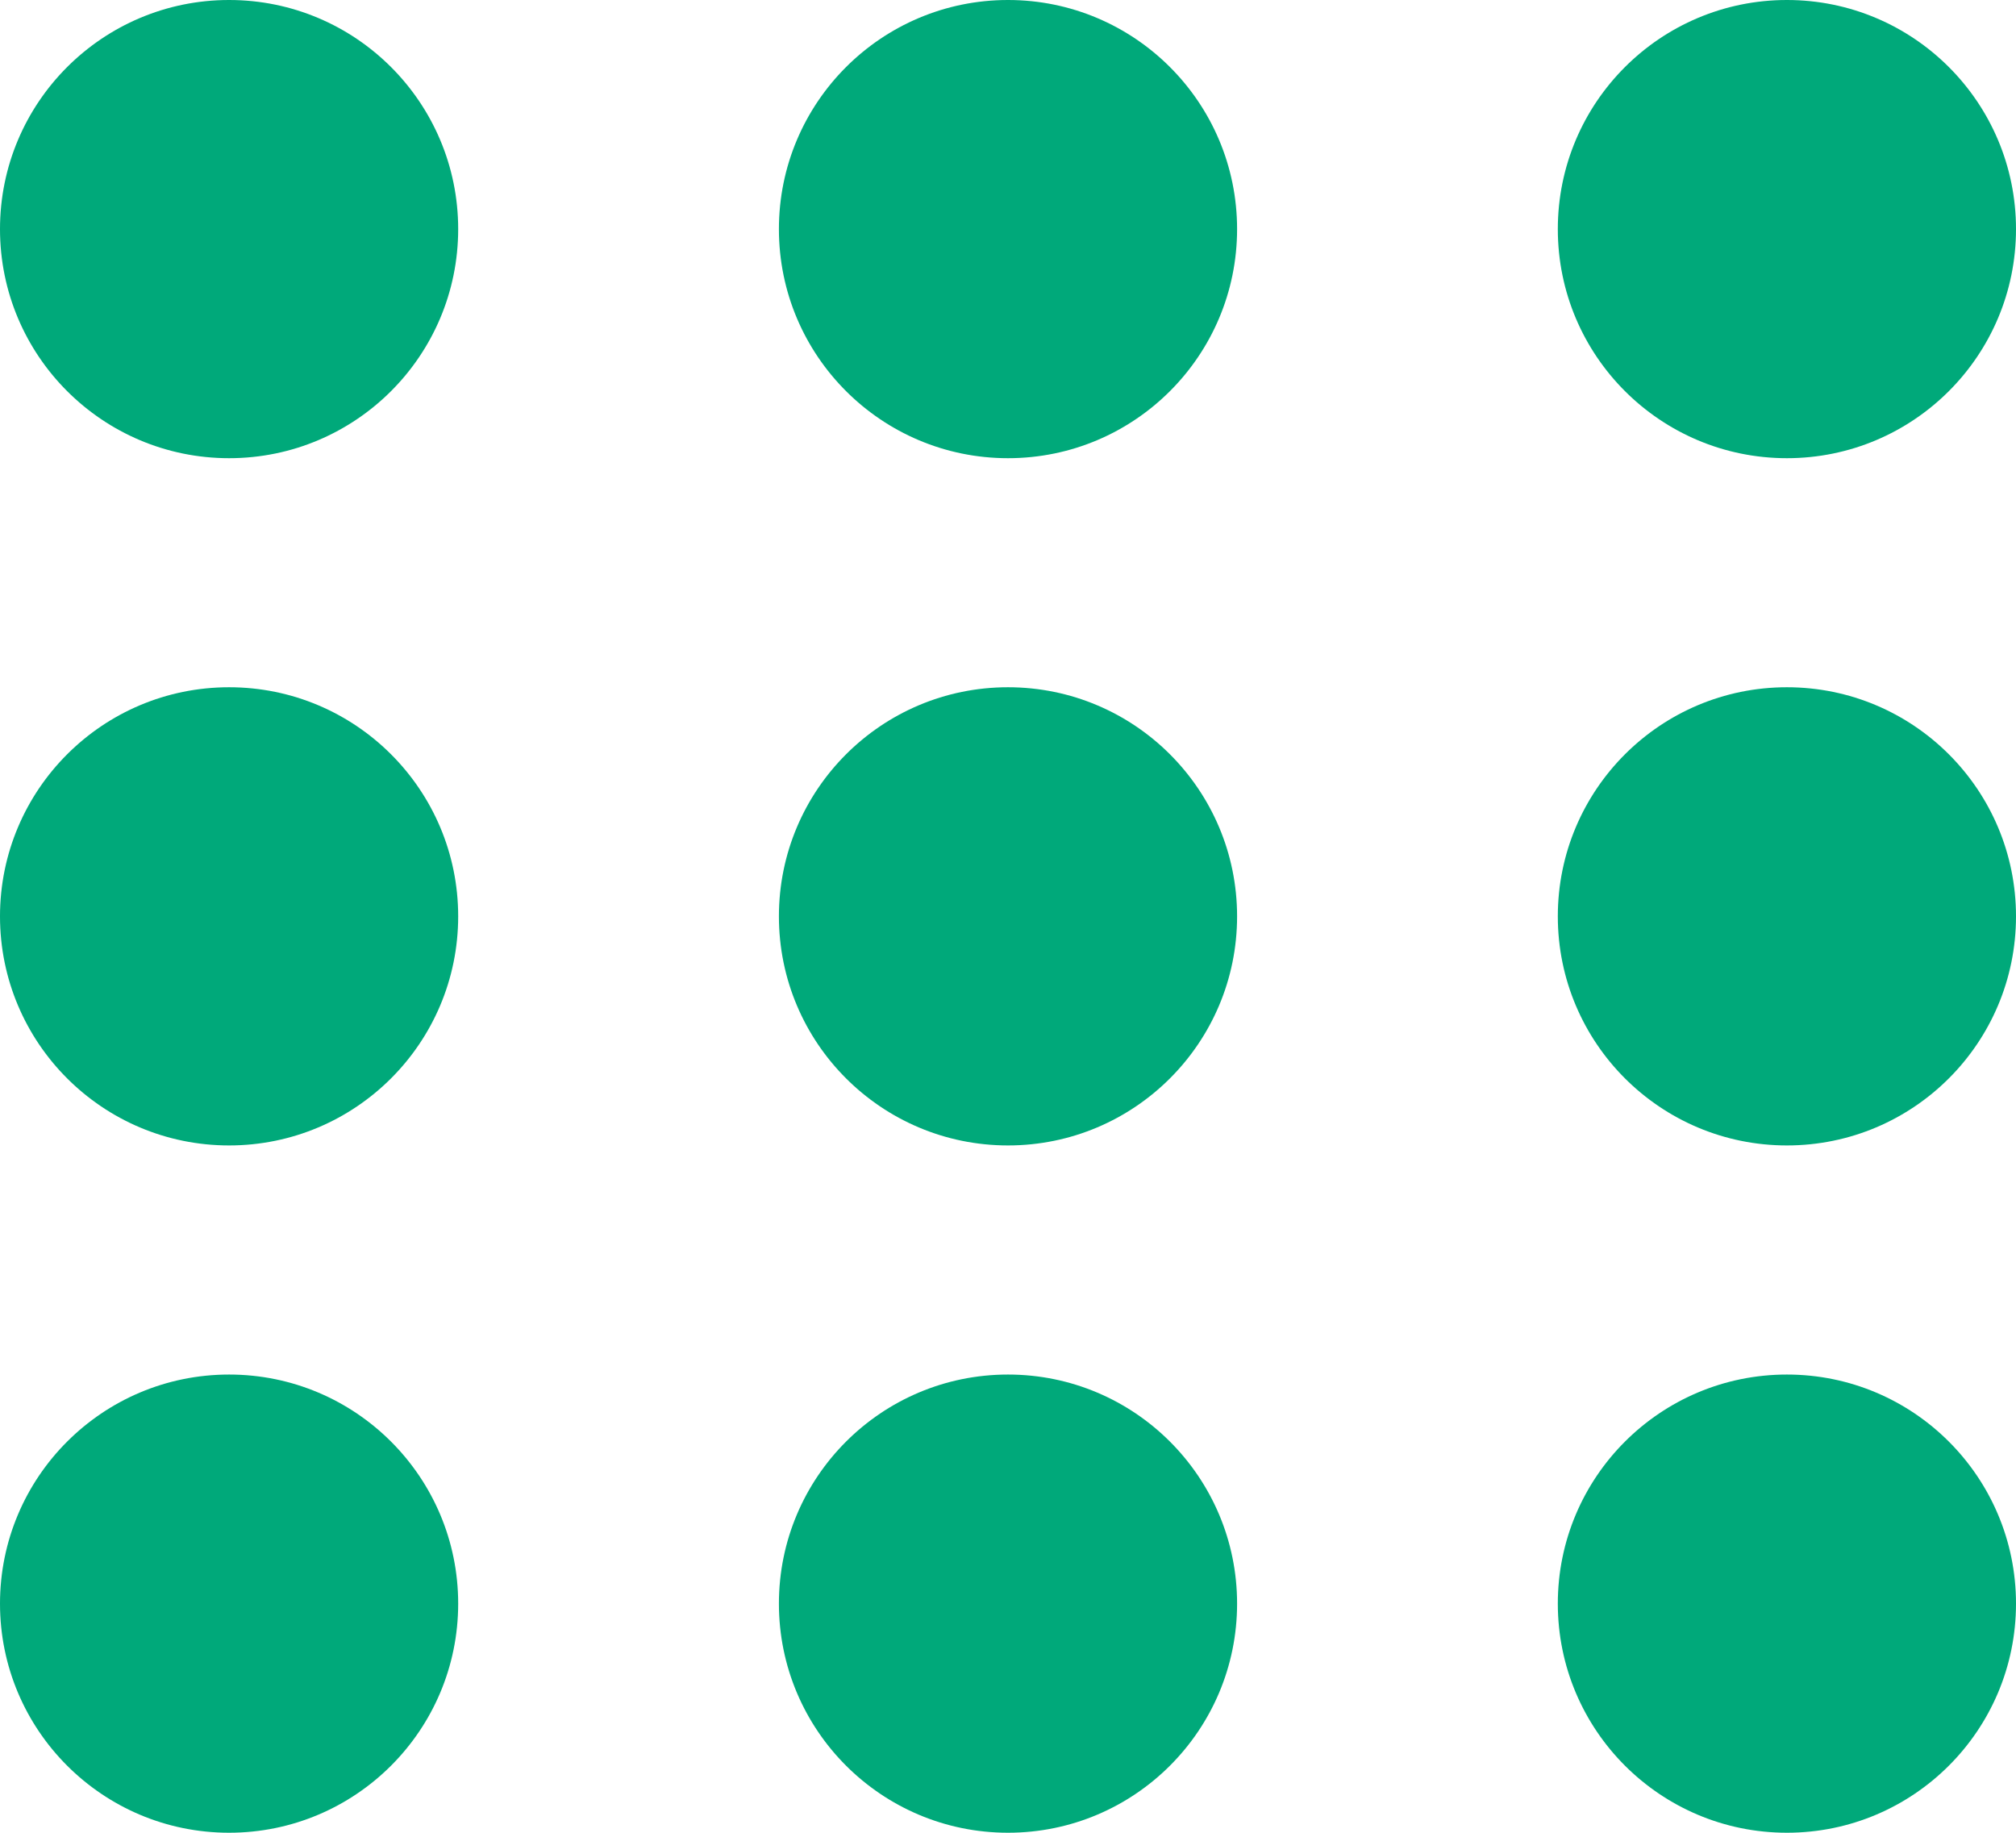 <svg width="44" height="40" viewBox="0 0 44 40" fill="none" xmlns="http://www.w3.org/2000/svg">
<circle cx="5" cy="5" r="5" fill="#00A97A"/>
<circle cx="5" cy="19.999" r="5" fill="#00A97A"/>
<circle cx="5" cy="34.999" r="5" fill="#00A97A"/>
<circle cx="22" cy="5" r="5" fill="#00A97A"/>
<circle cx="22" cy="19.999" r="5" fill="#00A97A"/>
<circle cx="22" cy="34.999" r="5" fill="#00A97A"/>
<circle cx="39" cy="5" r="5" fill="#00A97A"/>
<circle cx="39" cy="19.999" r="5" fill="#00A97A"/>
<circle cx="39" cy="34.999" r="5" fill="#00A97A"/>
</svg>
